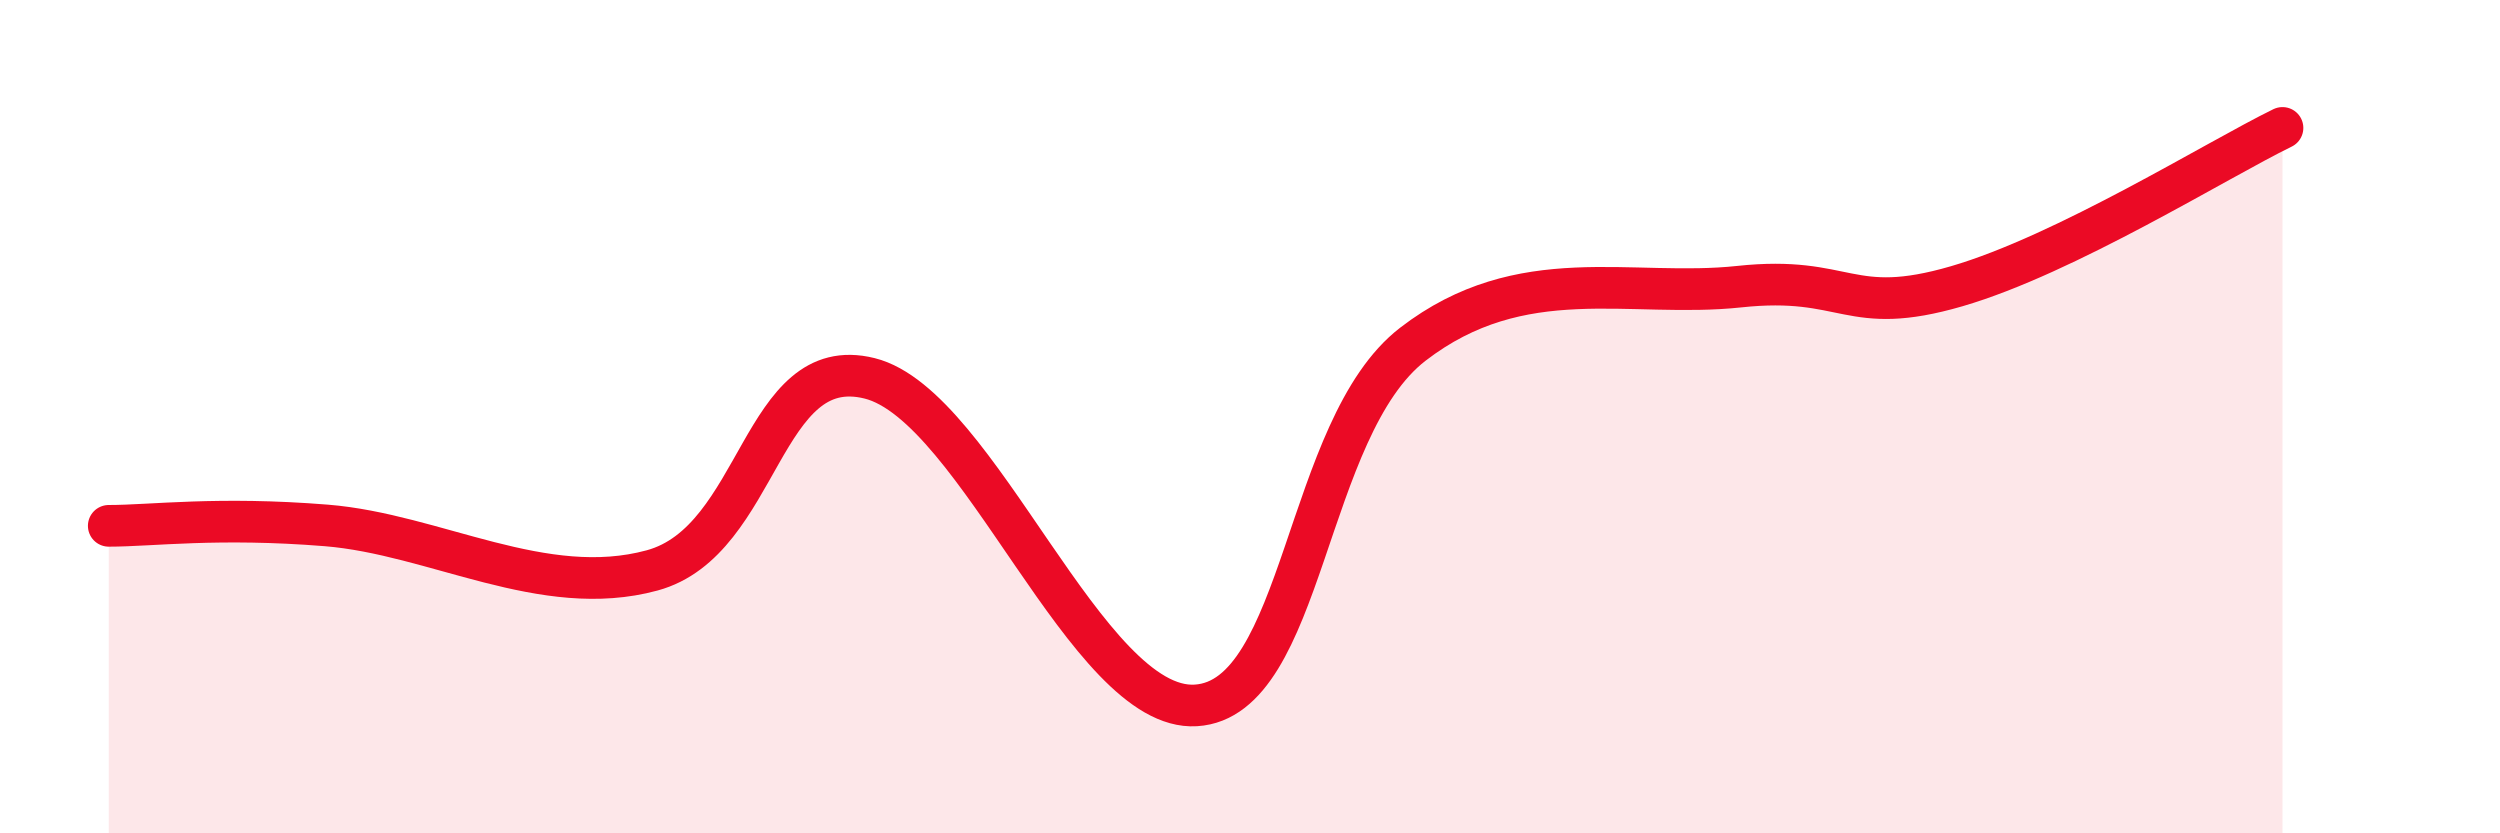 
    <svg width="60" height="20" viewBox="0 0 60 20" xmlns="http://www.w3.org/2000/svg">
      <path
        d="M 2.61,12.62 C 3.65,12.62 5.22,12.4 7.83,12.61 C 10.44,12.82 13.04,14.4 15.65,13.69 C 18.26,12.98 18.26,8.43 20.87,9.08 C 23.48,9.73 26.09,17.09 28.7,16.93 C 31.31,16.77 31.3,10.27 33.91,8.26 C 36.52,6.25 39.13,7.16 41.74,6.88 C 44.35,6.6 44.35,7.63 46.96,6.87 C 49.57,6.11 53.22,3.83 54.78,3.07L54.78 20L2.61 20Z"
        fill="#EB0A25"
        opacity="0.1"
        stroke-linecap="round"
        stroke-linejoin="round"
      />
      <path
        d="M 2.61,12.62 C 3.65,12.62 5.22,12.4 7.83,12.61 C 10.44,12.82 13.04,14.4 15.65,13.69 C 18.26,12.98 18.26,8.43 20.87,9.08 C 23.48,9.73 26.09,17.09 28.7,16.93 C 31.31,16.77 31.3,10.27 33.91,8.26 C 36.52,6.25 39.13,7.16 41.74,6.88 C 44.35,6.6 44.35,7.63 46.96,6.87 C 49.57,6.11 53.22,3.83 54.78,3.07"
        stroke="#EB0A25"
        stroke-width="1"
        fill="none"
        stroke-linecap="round"
        stroke-linejoin="round"
      />
    </svg>
  